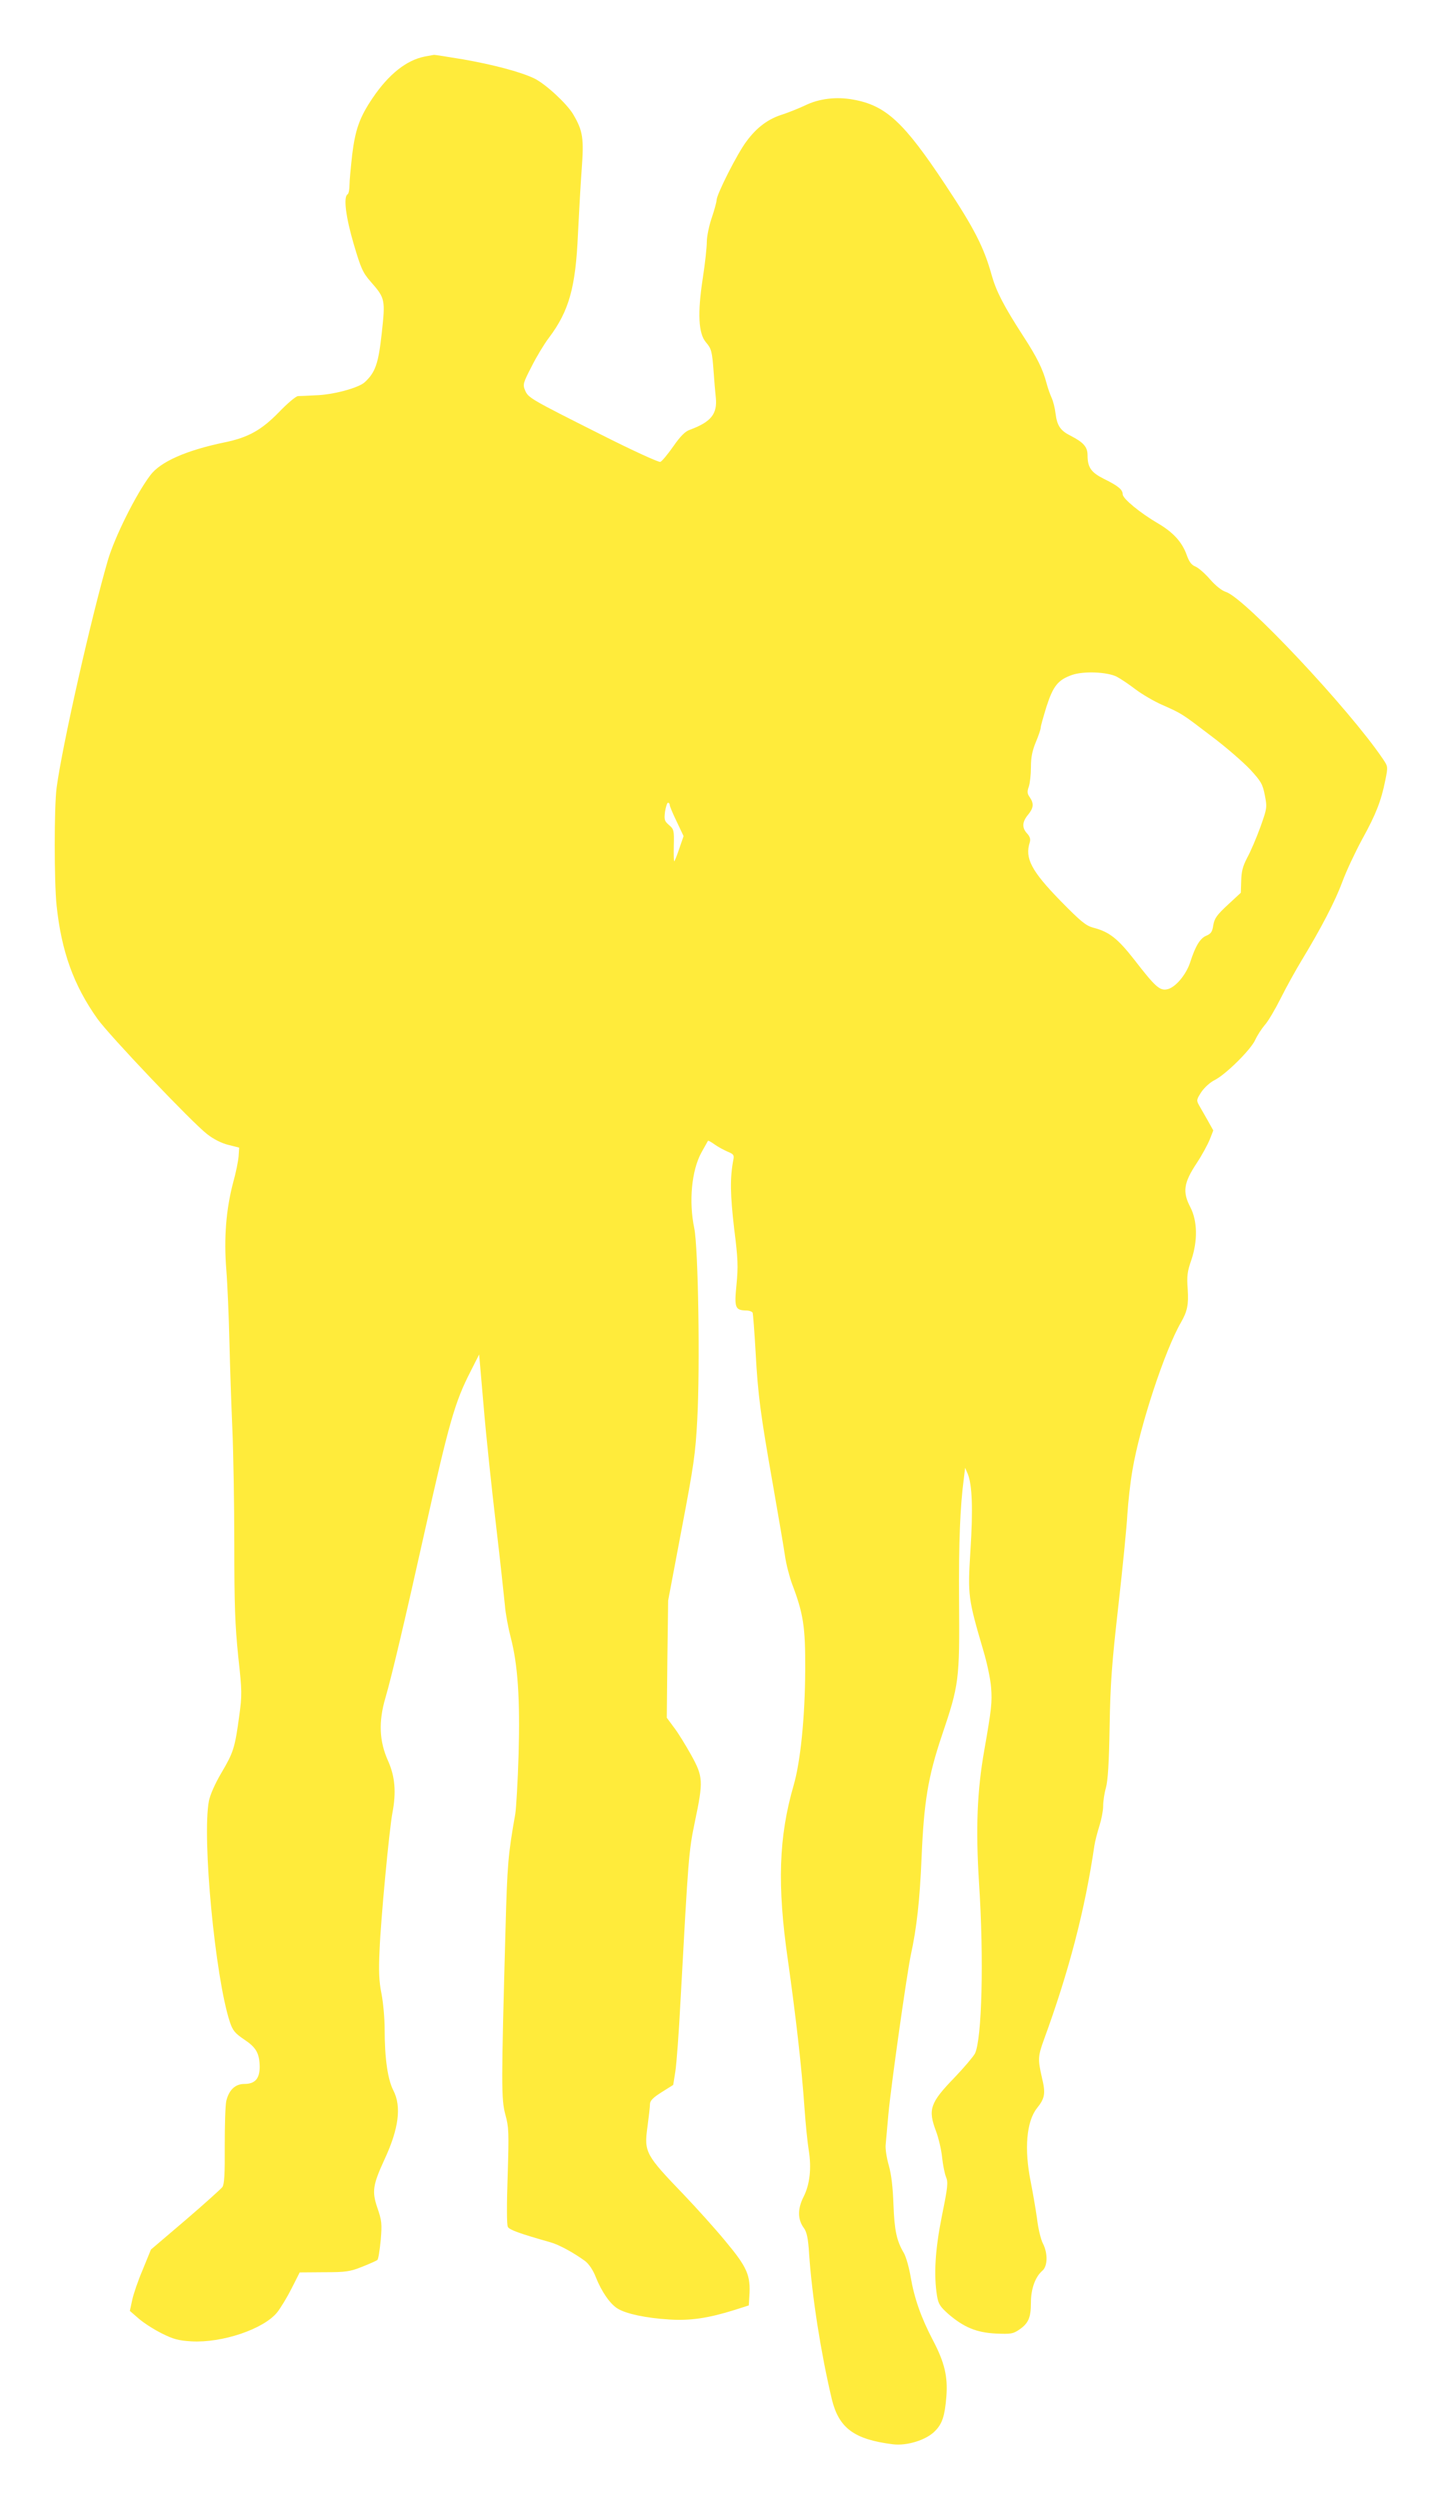 <?xml version="1.0" standalone="no"?>
<!DOCTYPE svg PUBLIC "-//W3C//DTD SVG 20010904//EN"
 "http://www.w3.org/TR/2001/REC-SVG-20010904/DTD/svg10.dtd">
<svg version="1.0" xmlns="http://www.w3.org/2000/svg"
 width="737pt" height="1280pt" viewBox="0 0 737 1280"
 preserveAspectRatio="xMidYMid meet">
<g transform="translate(0,1280) scale(0.1,-0.1)"
fill="#ffeb3b" stroke="none">
<path d="M2173 12510 c-92 -19 -182 -90 -264 -211 -67 -99 -89 -161 -105 -289
-7 -63 -14 -134 -14 -157 0 -23 -4 -45 -10 -48 -22 -14 -9 -117 32 -256 37
-125 46 -145 88 -193 73 -83 74 -91 55 -263 -17 -156 -33 -200 -87 -250 -31
-29 -163 -65 -253 -67 -38 -2 -79 -4 -89 -4 -11 -1 -55 -38 -98 -83 -89 -91
-156 -129 -278 -154 -197 -41 -328 -99 -380 -168 -74 -98 -183 -317 -218 -437
-89 -308 -234 -953 -262 -1163 -13 -101 -13 -479 0 -605 25 -234 87 -406 208
-577 59 -84 487 -534 563 -592 33 -26 75 -47 109 -55 l55 -14 -3 -45 c-2 -24
-14 -85 -28 -134 -36 -137 -48 -284 -35 -445 6 -74 13 -241 16 -370 3 -129 10
-329 15 -445 5 -115 10 -382 10 -592 0 -313 4 -415 20 -573 20 -182 20 -197 5
-308 -22 -161 -29 -184 -91 -289 -33 -56 -58 -113 -64 -144 -36 -189 32 -903
107 -1131 15 -45 26 -58 73 -90 62 -41 79 -71 80 -140 0 -61 -24 -88 -78 -88
-47 0 -79 -30 -93 -87 -5 -21 -8 -124 -8 -230 1 -146 -2 -196 -12 -211 -8 -10
-93 -87 -190 -170 l-176 -150 -42 -103 c-24 -56 -48 -126 -54 -156 l-12 -55
45 -39 c25 -22 78 -56 118 -76 60 -30 86 -37 152 -41 158 -9 371 63 440 149
18 23 52 79 74 123 l41 81 125 1 c112 0 132 3 195 28 38 15 74 31 78 35 5 5
12 51 17 102 7 84 5 100 -17 164 -29 85 -24 117 37 250 72 155 87 269 45 351
-29 56 -45 163 -45 315 0 53 -7 134 -16 180 -13 65 -15 116 -10 224 6 156 50
621 66 704 20 105 13 185 -22 264 -46 102 -50 201 -14 324 31 105 101 402 197
833 130 582 158 680 240 840 l43 85 23 -265 c12 -146 41 -418 63 -605 22 -187
42 -374 46 -415 3 -41 17 -115 30 -165 36 -138 48 -313 40 -598 -4 -136 -12
-273 -17 -305 -37 -209 -41 -258 -50 -592 -22 -794 -22 -868 -1 -946 18 -66
19 -88 12 -315 -5 -146 -5 -250 1 -261 8 -15 60 -34 219 -79 45 -13 118 -53
177 -96 19 -15 40 -45 54 -81 30 -76 74 -139 112 -162 43 -27 147 -49 264 -56
107 -7 199 6 336 49 l72 23 3 48 c7 106 -11 147 -121 279 -55 67 -151 173
-212 237 -199 207 -207 220 -189 350 7 52 13 105 13 118 1 17 17 33 60 60 l59
37 11 70 c6 38 18 198 26 355 41 749 42 768 74 923 44 209 42 230 -19 341 -28
50 -67 114 -88 141 l-37 50 3 300 4 300 69 365 c62 326 71 386 80 560 15 272
5 881 -15 980 -29 138 -14 298 37 390 17 30 32 57 33 59 2 2 16 -6 33 -18 16
-12 46 -28 66 -37 32 -13 36 -18 31 -42 -18 -93 -16 -180 4 -352 20 -158 21
-195 12 -288 -12 -118 -7 -131 51 -132 15 0 30 -6 32 -12 2 -7 9 -98 15 -202
12 -222 25 -317 90 -686 26 -151 54 -310 60 -354 6 -43 23 -108 36 -144 59
-155 69 -221 68 -442 -1 -240 -24 -469 -59 -590 -77 -265 -85 -513 -30 -894
42 -298 71 -553 85 -756 6 -85 16 -184 22 -219 15 -91 6 -176 -27 -240 -31
-62 -30 -116 3 -160 14 -20 21 -51 26 -131 15 -220 60 -506 116 -743 36 -149
114 -207 313 -232 72 -9 172 22 216 68 37 37 50 77 58 177 8 102 -10 175 -67
284 -62 118 -97 217 -116 328 -8 49 -24 103 -34 121 -38 64 -49 116 -54 249
-3 88 -11 156 -24 201 -11 38 -18 85 -16 105 2 21 8 91 14 157 13 143 95 722
115 816 30 137 46 281 55 499 12 284 33 413 104 624 88 260 91 284 88 686 -2
309 5 482 25 635 l6 50 14 -33 c22 -55 27 -178 13 -394 -14 -227 -12 -242 66
-508 19 -63 37 -148 40 -190 6 -76 2 -111 -35 -322 -37 -210 -44 -402 -27
-676 26 -394 15 -805 -21 -877 -9 -16 -56 -72 -105 -123 -125 -129 -136 -163
-94 -274 13 -35 27 -94 31 -133 4 -38 13 -84 20 -101 12 -28 9 -52 -21 -200
-35 -175 -42 -301 -25 -409 7 -42 16 -55 57 -92 80 -69 145 -96 244 -101 77
-3 88 -2 120 20 47 32 60 61 60 138 0 71 22 132 59 164 27 24 28 88 3 138 -11
20 -25 78 -31 130 -7 51 -22 135 -32 187 -34 167 -22 309 32 377 41 51 45 76
25 158 -21 92 -20 108 10 191 130 355 211 668 259 995 4 25 16 71 26 102 10
32 19 77 19 101 0 24 6 66 14 93 10 35 16 127 19 314 4 225 11 319 45 620 22
195 43 406 46 468 4 61 15 163 26 225 38 226 166 614 249 757 32 56 39 90 34
168 -5 69 -2 92 18 149 34 100 32 202 -5 273 -40 77 -34 123 32 223 28 42 58
98 68 123 l18 46 -29 52 c-16 28 -36 63 -44 77 -14 25 -13 29 12 68 16 23 45
50 70 62 56 29 183 154 206 205 10 22 32 56 48 75 17 18 54 81 83 139 29 58
77 144 106 192 100 165 172 303 209 403 20 55 66 152 101 217 71 128 98 198
119 303 14 70 14 70 -13 110 -171 253 -706 823 -803 854 -22 7 -53 32 -82 65
-25 29 -58 58 -74 65 -21 8 -33 25 -45 59 -24 67 -69 116 -147 162 -91 53
-181 127 -181 149 0 24 -23 43 -96 79 -66 33 -84 59 -84 121 0 43 -21 66 -87
100 -52 26 -69 51 -77 114 -3 27 -12 63 -20 80 -8 18 -20 51 -26 75 -19 72
-49 133 -120 242 -99 153 -138 229 -161 311 -39 141 -89 240 -238 464 -212
320 -304 405 -471 435 -87 16 -176 5 -247 -30 -32 -15 -82 -35 -112 -45 -76
-23 -135 -67 -188 -139 -47 -62 -153 -272 -153 -301 0 -9 -11 -50 -25 -91 -14
-41 -25 -96 -25 -123 0 -27 -9 -111 -21 -188 -27 -177 -22 -280 16 -325 29
-34 32 -46 40 -153 3 -44 8 -102 11 -130 9 -85 -25 -126 -134 -166 -23 -8 -48
-33 -84 -85 -28 -40 -58 -76 -66 -79 -8 -3 -142 58 -306 141 -360 181 -371
187 -387 226 -12 29 -10 37 34 122 25 50 65 116 88 146 104 138 137 259 149
530 5 102 13 250 19 330 12 161 7 199 -43 284 -33 56 -144 158 -201 185 -72
34 -210 70 -363 97 -79 13 -147 24 -150 23 -4 -1 -26 -5 -49 -9z m3547 -3175
c19 -10 61 -38 95 -64 33 -25 94 -61 135 -79 104 -46 102 -45 254 -161 75 -56
164 -134 199 -171 56 -61 64 -75 75 -132 12 -62 12 -65 -23 -163 -20 -55 -50
-125 -67 -156 -23 -44 -30 -71 -31 -119 l-2 -61 -67 -62 c-56 -52 -68 -69 -74
-104 -5 -34 -12 -44 -36 -54 -31 -13 -55 -51 -82 -135 -21 -65 -76 -130 -117
-139 -39 -9 -62 12 -171 153 -84 107 -127 141 -208 162 -38 10 -63 30 -169
138 -149 153 -183 218 -157 299 5 16 1 29 -13 45 -28 29 -26 60 4 96 29 35 31
58 9 90 -13 18 -14 29 -5 54 6 17 11 62 11 100 0 51 7 84 25 128 14 33 25 66
25 74 0 8 14 57 30 109 34 105 59 136 130 161 59 21 181 16 230 -9z m-2290
-656 c0 -7 16 -45 36 -86 l35 -74 -22 -64 c-12 -36 -24 -65 -26 -65 -2 0 -3
37 -2 82 2 77 0 83 -25 104 -23 20 -25 28 -20 68 4 25 11 46 15 46 5 0 9 -5 9
-11z"/>
</g>
</svg>
